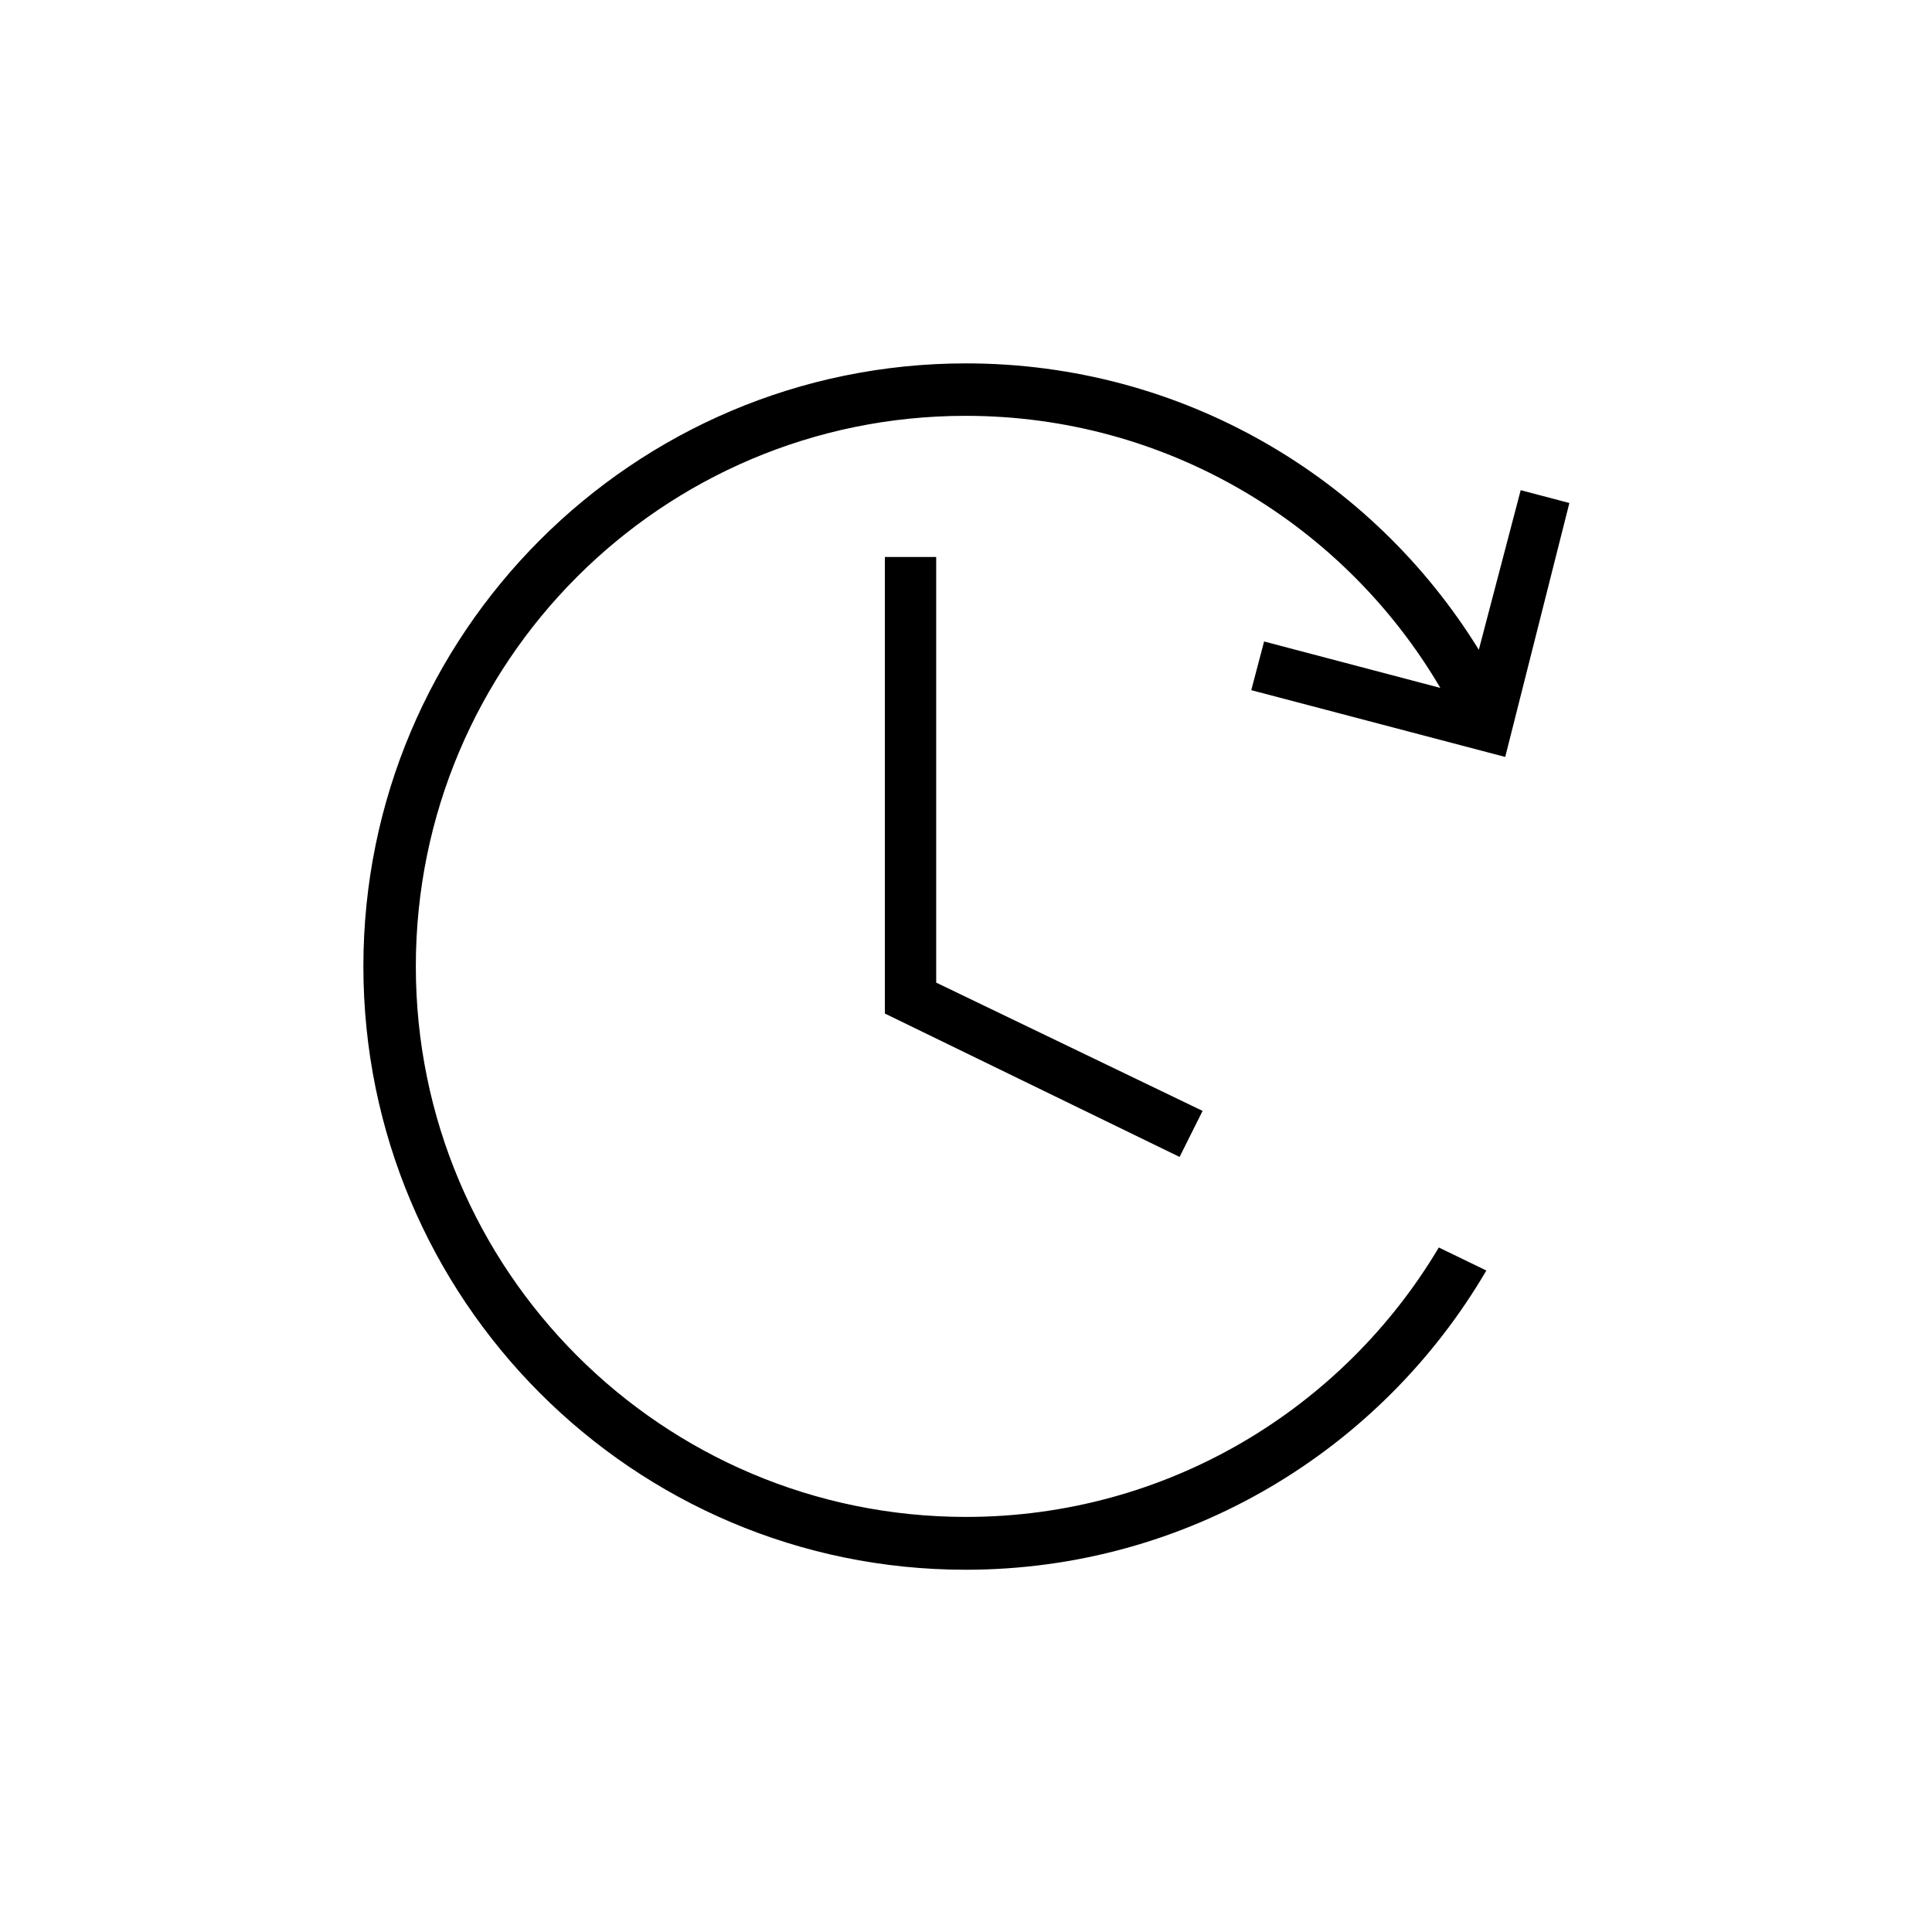 <?xml version="1.0" encoding="utf-8"?>
<!-- Generator: Adobe Illustrator 27.5.0, SVG Export Plug-In . SVG Version: 6.00 Build 0)  -->
<svg version="1.1" id="Layer_1" xmlns="http://www.w3.org/2000/svg" xmlns:xlink="http://www.w3.org/1999/xlink" x="0px" y="0px"
	 viewBox="0 0 512 512" style="enable-background:new 0 0 512 512;" xml:space="preserve">
<g>
	<g>
		<path d="M331.6,182.9l67.3,17.7l17-67.3l-12.9-3.4l-11.1,42.3c-28.1-45.6-78.5-75.9-135.9-75.9c-88.2,0-159.7,71.6-159.7,159.8
			S167.7,416,255.9,416c58.8,0,110.2-31.8,138-79.3l-12.6-6.1c-25.4,42.7-72,71.4-125.3,71.4c-80.5,0-145.8-65.3-145.8-145.9
			s65.2-145.9,145.7-145.9c53.6,0,100.5,29,125.8,72.1L335,170L331.6,182.9z"/>
		<polygon points="234.5,147.6 234.5,268.6 312.6,306.6 318.7,294.4 248.1,260.4 248.1,147.6 		"/>
	</g>
</g>
</svg>
